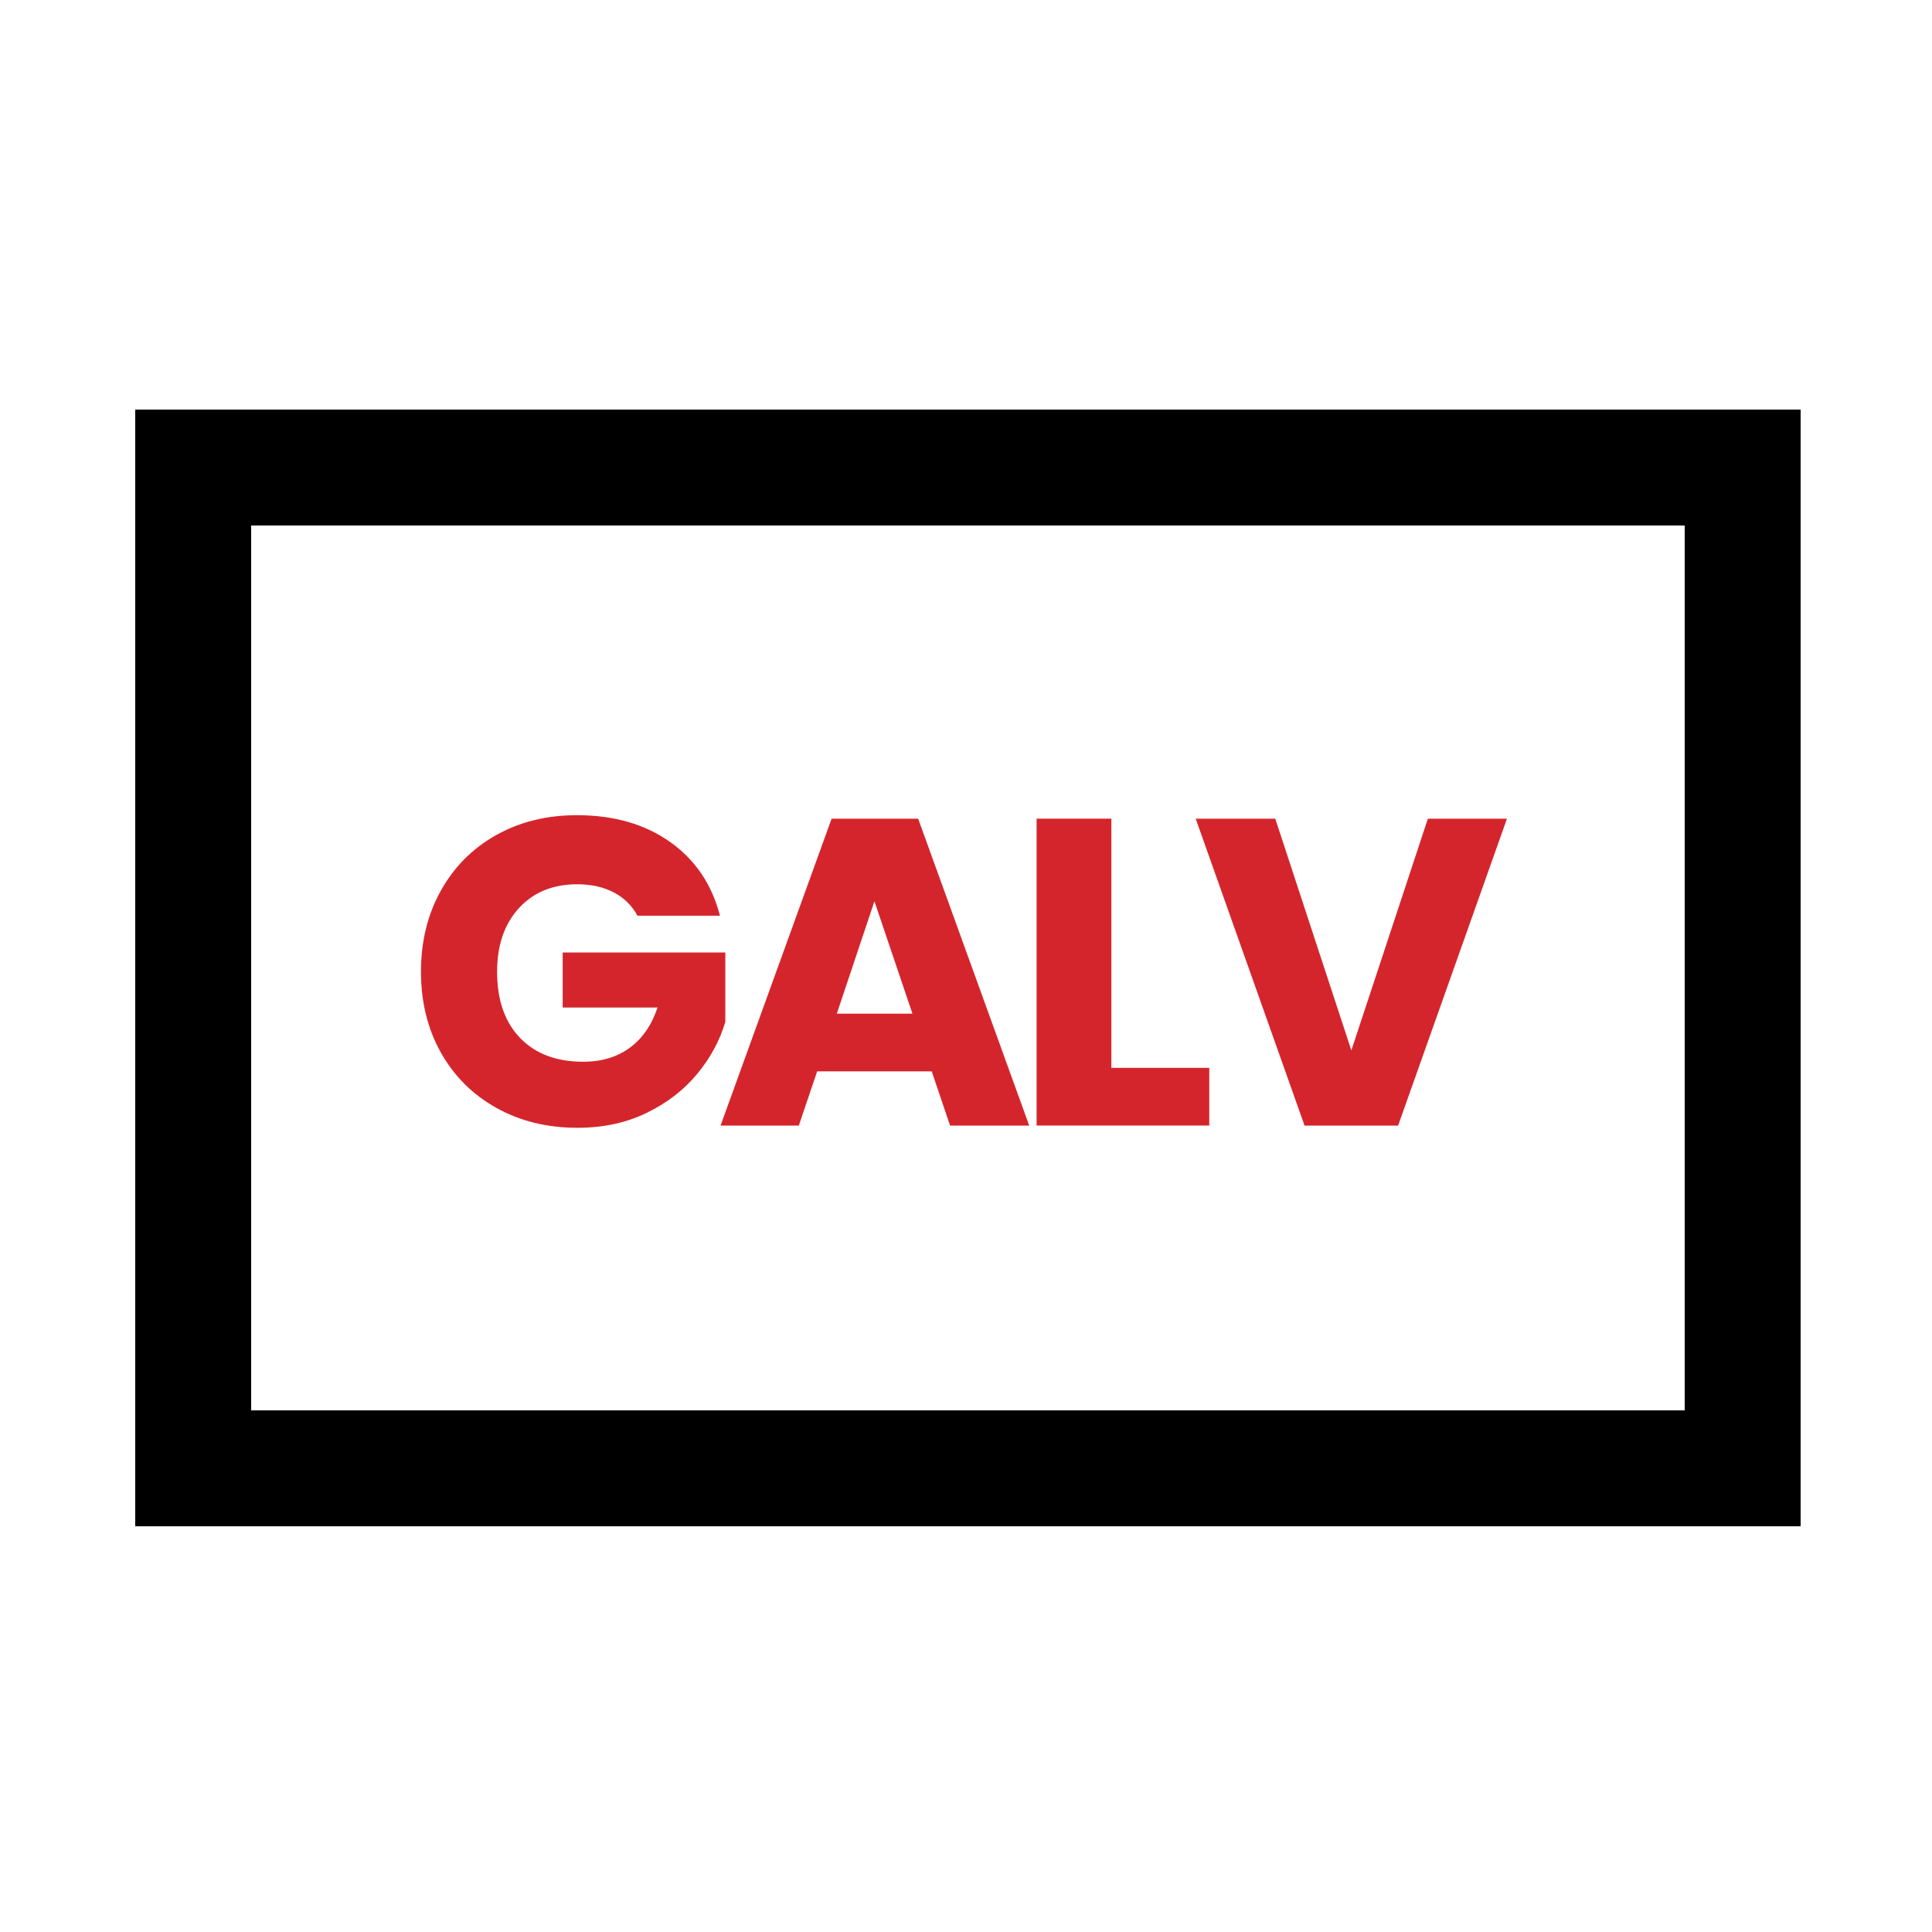 <svg width="500" height="500" viewBox="0 0 500 500" fill="none" xmlns="http://www.w3.org/2000/svg">
<rect width="500" height="500" fill="white"/>
<path d="M164.979 236.99C163.549 234.35 161.489 232.33 158.809 230.94C156.129 229.54 152.979 228.85 149.359 228.85C143.099 228.85 138.079 230.9 134.309 235.01C130.539 239.12 128.649 244.61 128.649 251.47C128.649 258.79 130.629 264.5 134.589 268.61C138.549 272.72 143.999 274.78 150.939 274.78C155.689 274.78 159.709 273.57 162.989 271.16C166.269 268.75 168.659 265.28 170.169 260.75H145.619V246.5H187.709V264.49C186.279 269.32 183.839 273.81 180.409 277.95C176.979 282.1 172.619 285.46 167.339 288.02C162.059 290.59 156.099 291.87 149.459 291.87C141.619 291.87 134.619 290.16 128.469 286.72C122.319 283.29 117.529 278.52 114.099 272.41C110.669 266.3 108.949 259.33 108.949 251.48C108.949 243.63 110.659 236.64 114.099 230.49C117.529 224.34 122.299 219.55 128.409 216.12C134.519 212.69 141.489 210.97 149.339 210.97C158.839 210.97 166.859 213.27 173.379 217.87C179.899 222.47 184.219 228.84 186.329 236.99H164.949H164.979Z" fill="#D5252C"/>
<path d="M241.119 277.27H211.479L206.729 291.3H186.479L215.219 211.88H237.619L266.359 291.3H245.879L241.129 277.27H241.119ZM236.139 262.33L226.299 233.25L216.569 262.33H236.139Z" fill="#D5252C"/>
<path d="M287.62 276.36H312.96V291.29H268.27V211.87H287.62V276.36Z" fill="#D5252C"/>
<path d="M389.999 211.88L361.829 291.3H337.619L309.449 211.88H330.039L349.729 271.84L369.529 211.88H390.009H389.999Z" fill="#D5252C"/>
<path d="M451 121H50V380H451V121Z" stroke="black" stroke-width="30" stroke-miterlimit="10"/>
</svg>
